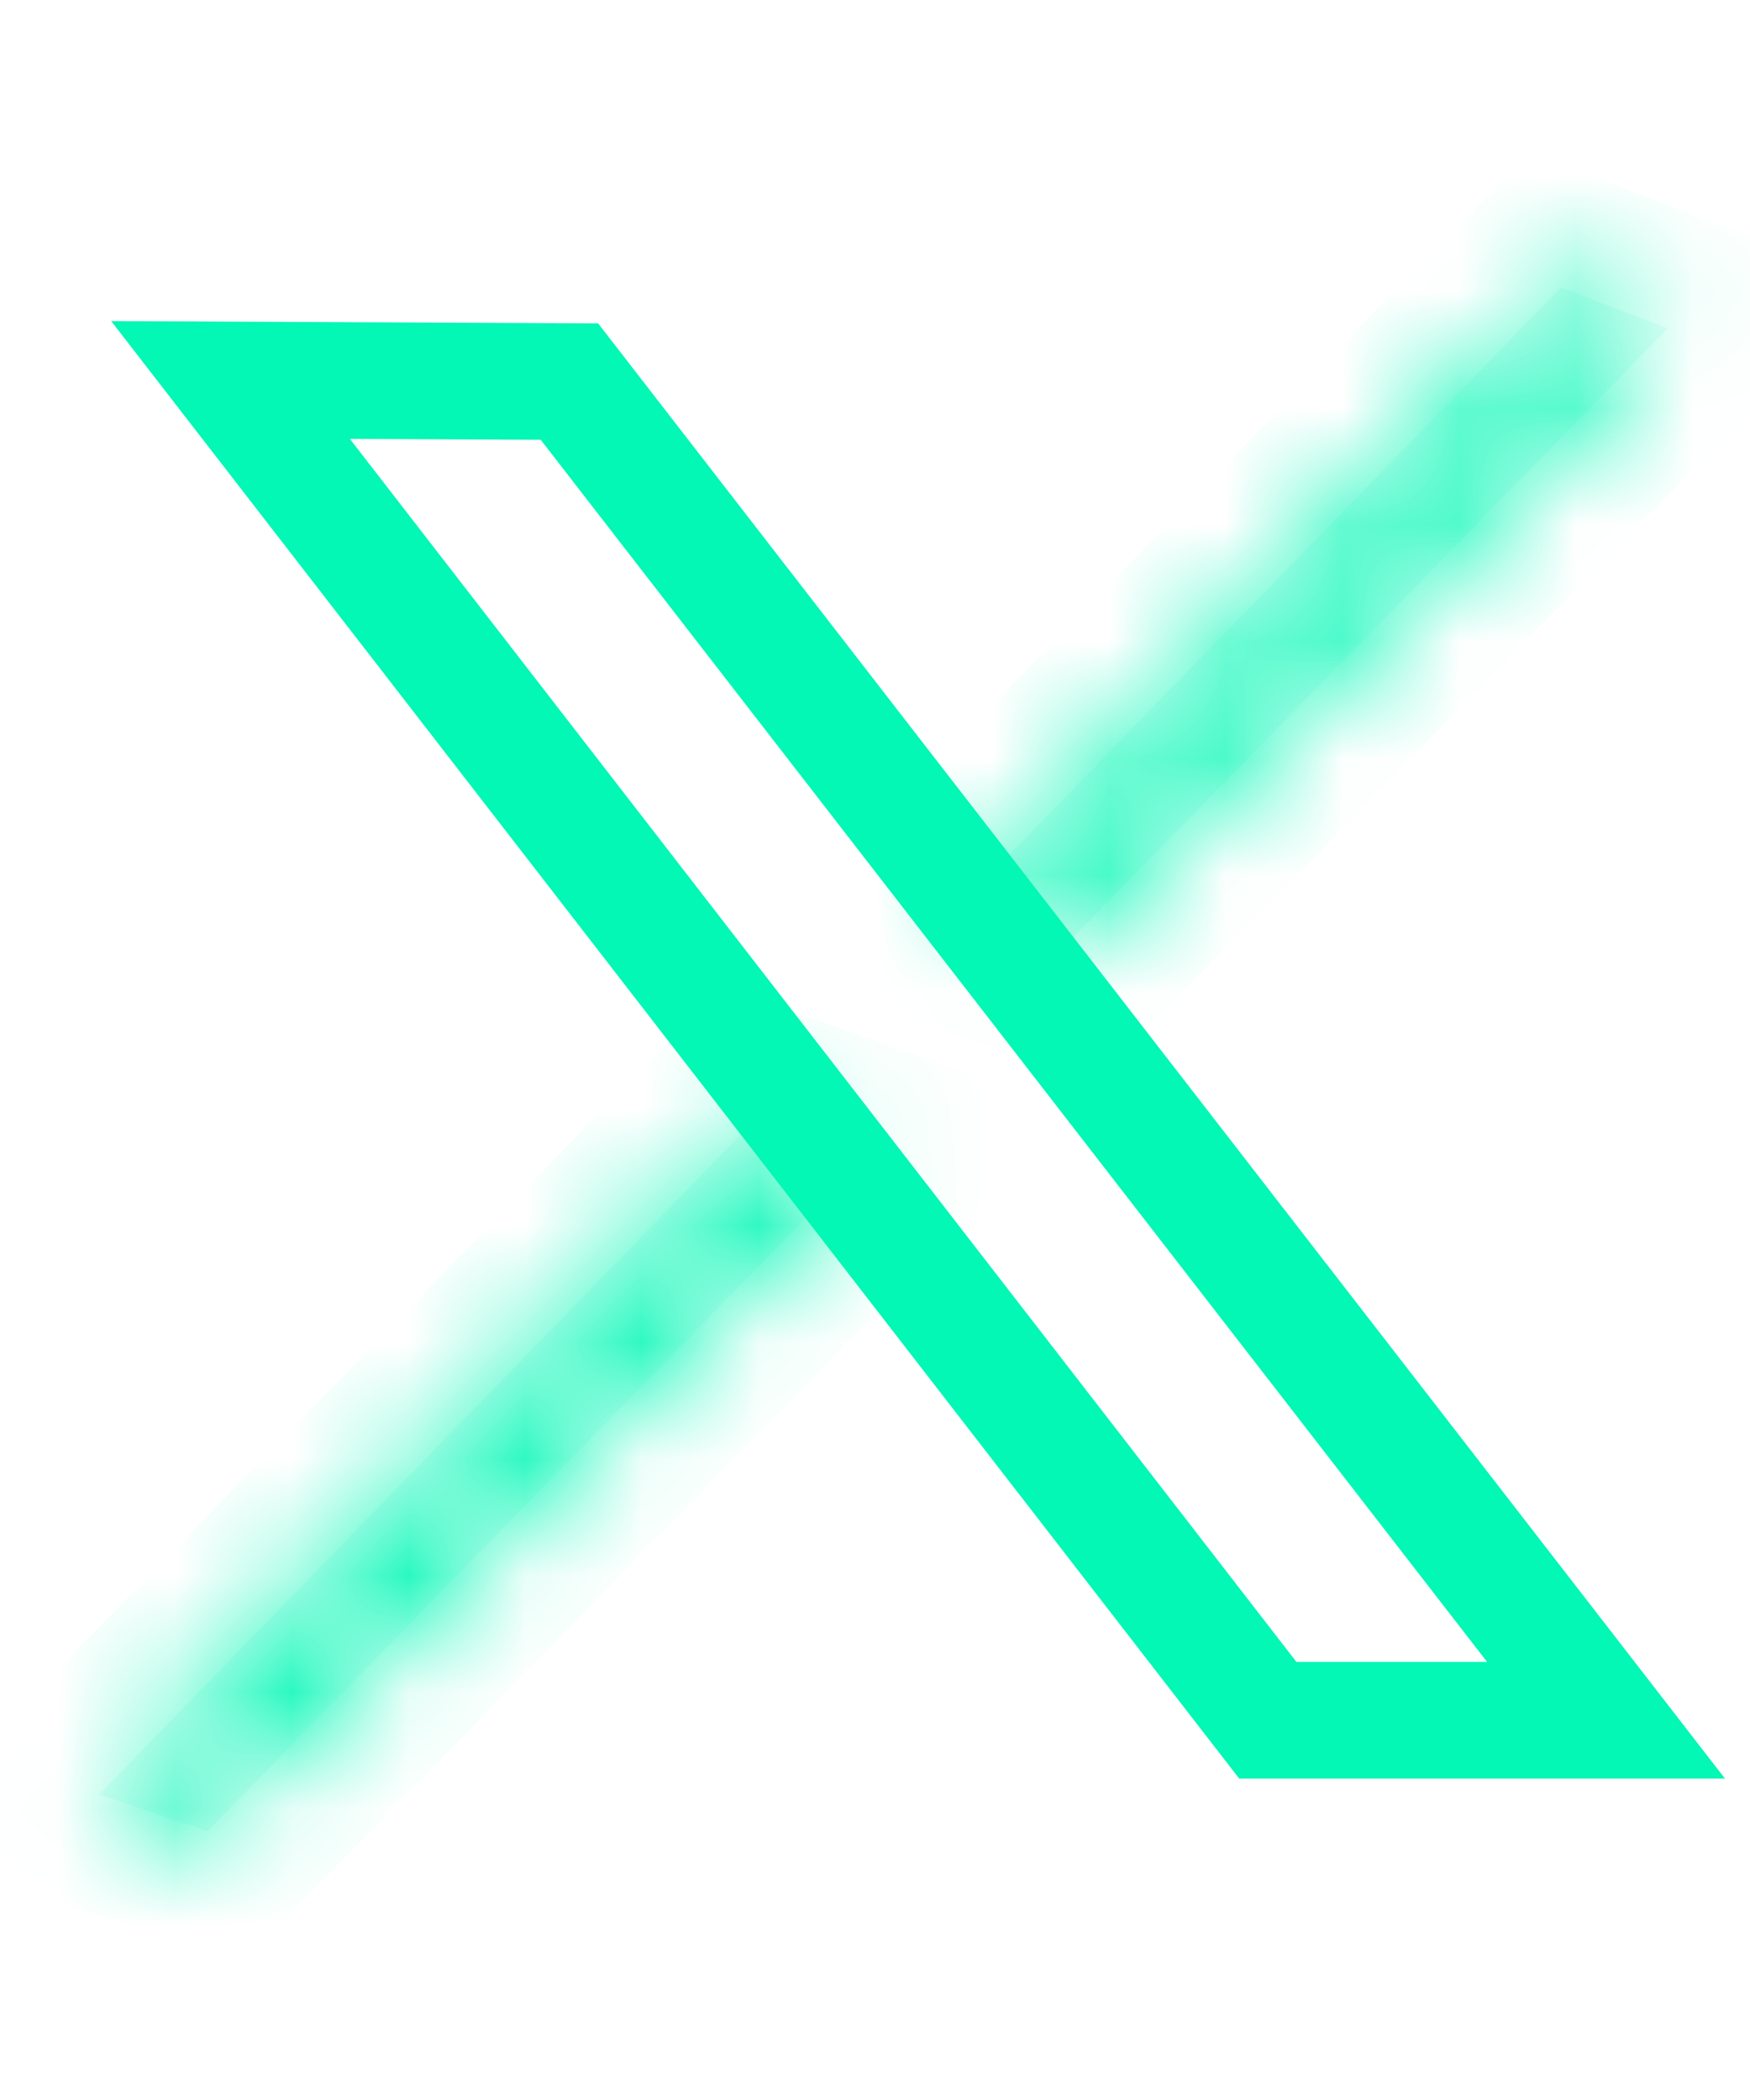 <svg width="15" height="18" viewBox="0 0 15 18" fill="none" xmlns="http://www.w3.org/2000/svg">
<mask id="path-1-inside-1_212_1021" fill="white">
<path d="M13.38 2.464L14.295 2.815L9.087 8.148L8.179 7.812L13.38 2.464Z"/>
</mask>
<path d="M13.38 2.464L14.295 2.815L9.087 8.148L8.179 7.812L13.38 2.464Z" fill="#03F7B5" fill-opacity="0.08"/>
<path d="M13.38 2.464L13.76 1.552L13.114 1.304L12.637 1.794L13.38 2.464ZM14.295 2.815L15.036 3.485L16.061 2.436L14.674 1.903L14.295 2.815ZM9.087 8.148L8.719 9.064L9.359 9.3L9.829 8.819L9.087 8.148ZM8.179 7.812L7.436 7.143L6.401 8.206L7.811 8.727L8.179 7.812ZM13.38 2.464L13.001 3.375L13.915 3.726L14.295 2.815L14.674 1.903L13.76 1.552L13.38 2.464ZM14.295 2.815L13.553 2.144L8.345 7.478L9.087 8.148L9.829 8.819L15.036 3.485L14.295 2.815ZM9.087 8.148L9.455 7.233L8.546 6.896L8.179 7.812L7.811 8.727L8.719 9.064L9.087 8.148ZM8.179 7.812L8.921 8.481L14.123 3.133L13.38 2.464L12.637 1.794L7.436 7.143L8.179 7.812Z" fill="#03F7B5" mask="url(#path-1-inside-1_212_1021)"/>
<mask id="path-3-inside-2_212_1021" fill="white">
<path d="M6.47 9.601L7.404 9.932L1.779 15.696L0.85 15.381L6.47 9.601Z"/>
</mask>
<path d="M6.47 9.601L7.404 9.932L1.779 15.696L0.85 15.381L6.47 9.601Z" fill="#03F7B5" fill-opacity="0.08"/>
<path d="M6.47 9.601L6.824 8.68L6.19 8.456L5.727 8.932L6.47 9.601ZM7.404 9.932L8.146 10.602L9.2 9.522L7.758 9.011L7.404 9.932ZM1.779 15.696L1.437 16.621L2.064 16.834L2.521 16.367L1.779 15.696ZM0.85 15.381L0.107 14.711L-0.958 15.807L0.509 16.305L0.85 15.381ZM6.47 9.601L6.116 10.521L7.05 10.852L7.404 9.932L7.758 9.011L6.824 8.68L6.47 9.601ZM7.404 9.932L6.662 9.261L1.037 15.026L1.779 15.696L2.521 16.367L8.146 10.602L7.404 9.932ZM1.779 15.696L2.121 14.771L1.192 14.456L0.85 15.381L0.509 16.305L1.437 16.621L1.779 15.696ZM0.85 15.381L1.593 16.05L7.213 10.27L6.47 9.601L5.727 8.932L0.107 14.711L0.85 15.381Z" fill="#03F7B5" mask="url(#path-3-inside-2_212_1021)"/>
<path d="M4.881 3.271L13.766 14.745L10.867 14.745L1.976 3.257L4.881 3.271Z" stroke="#03F7B5"/>
</svg>

